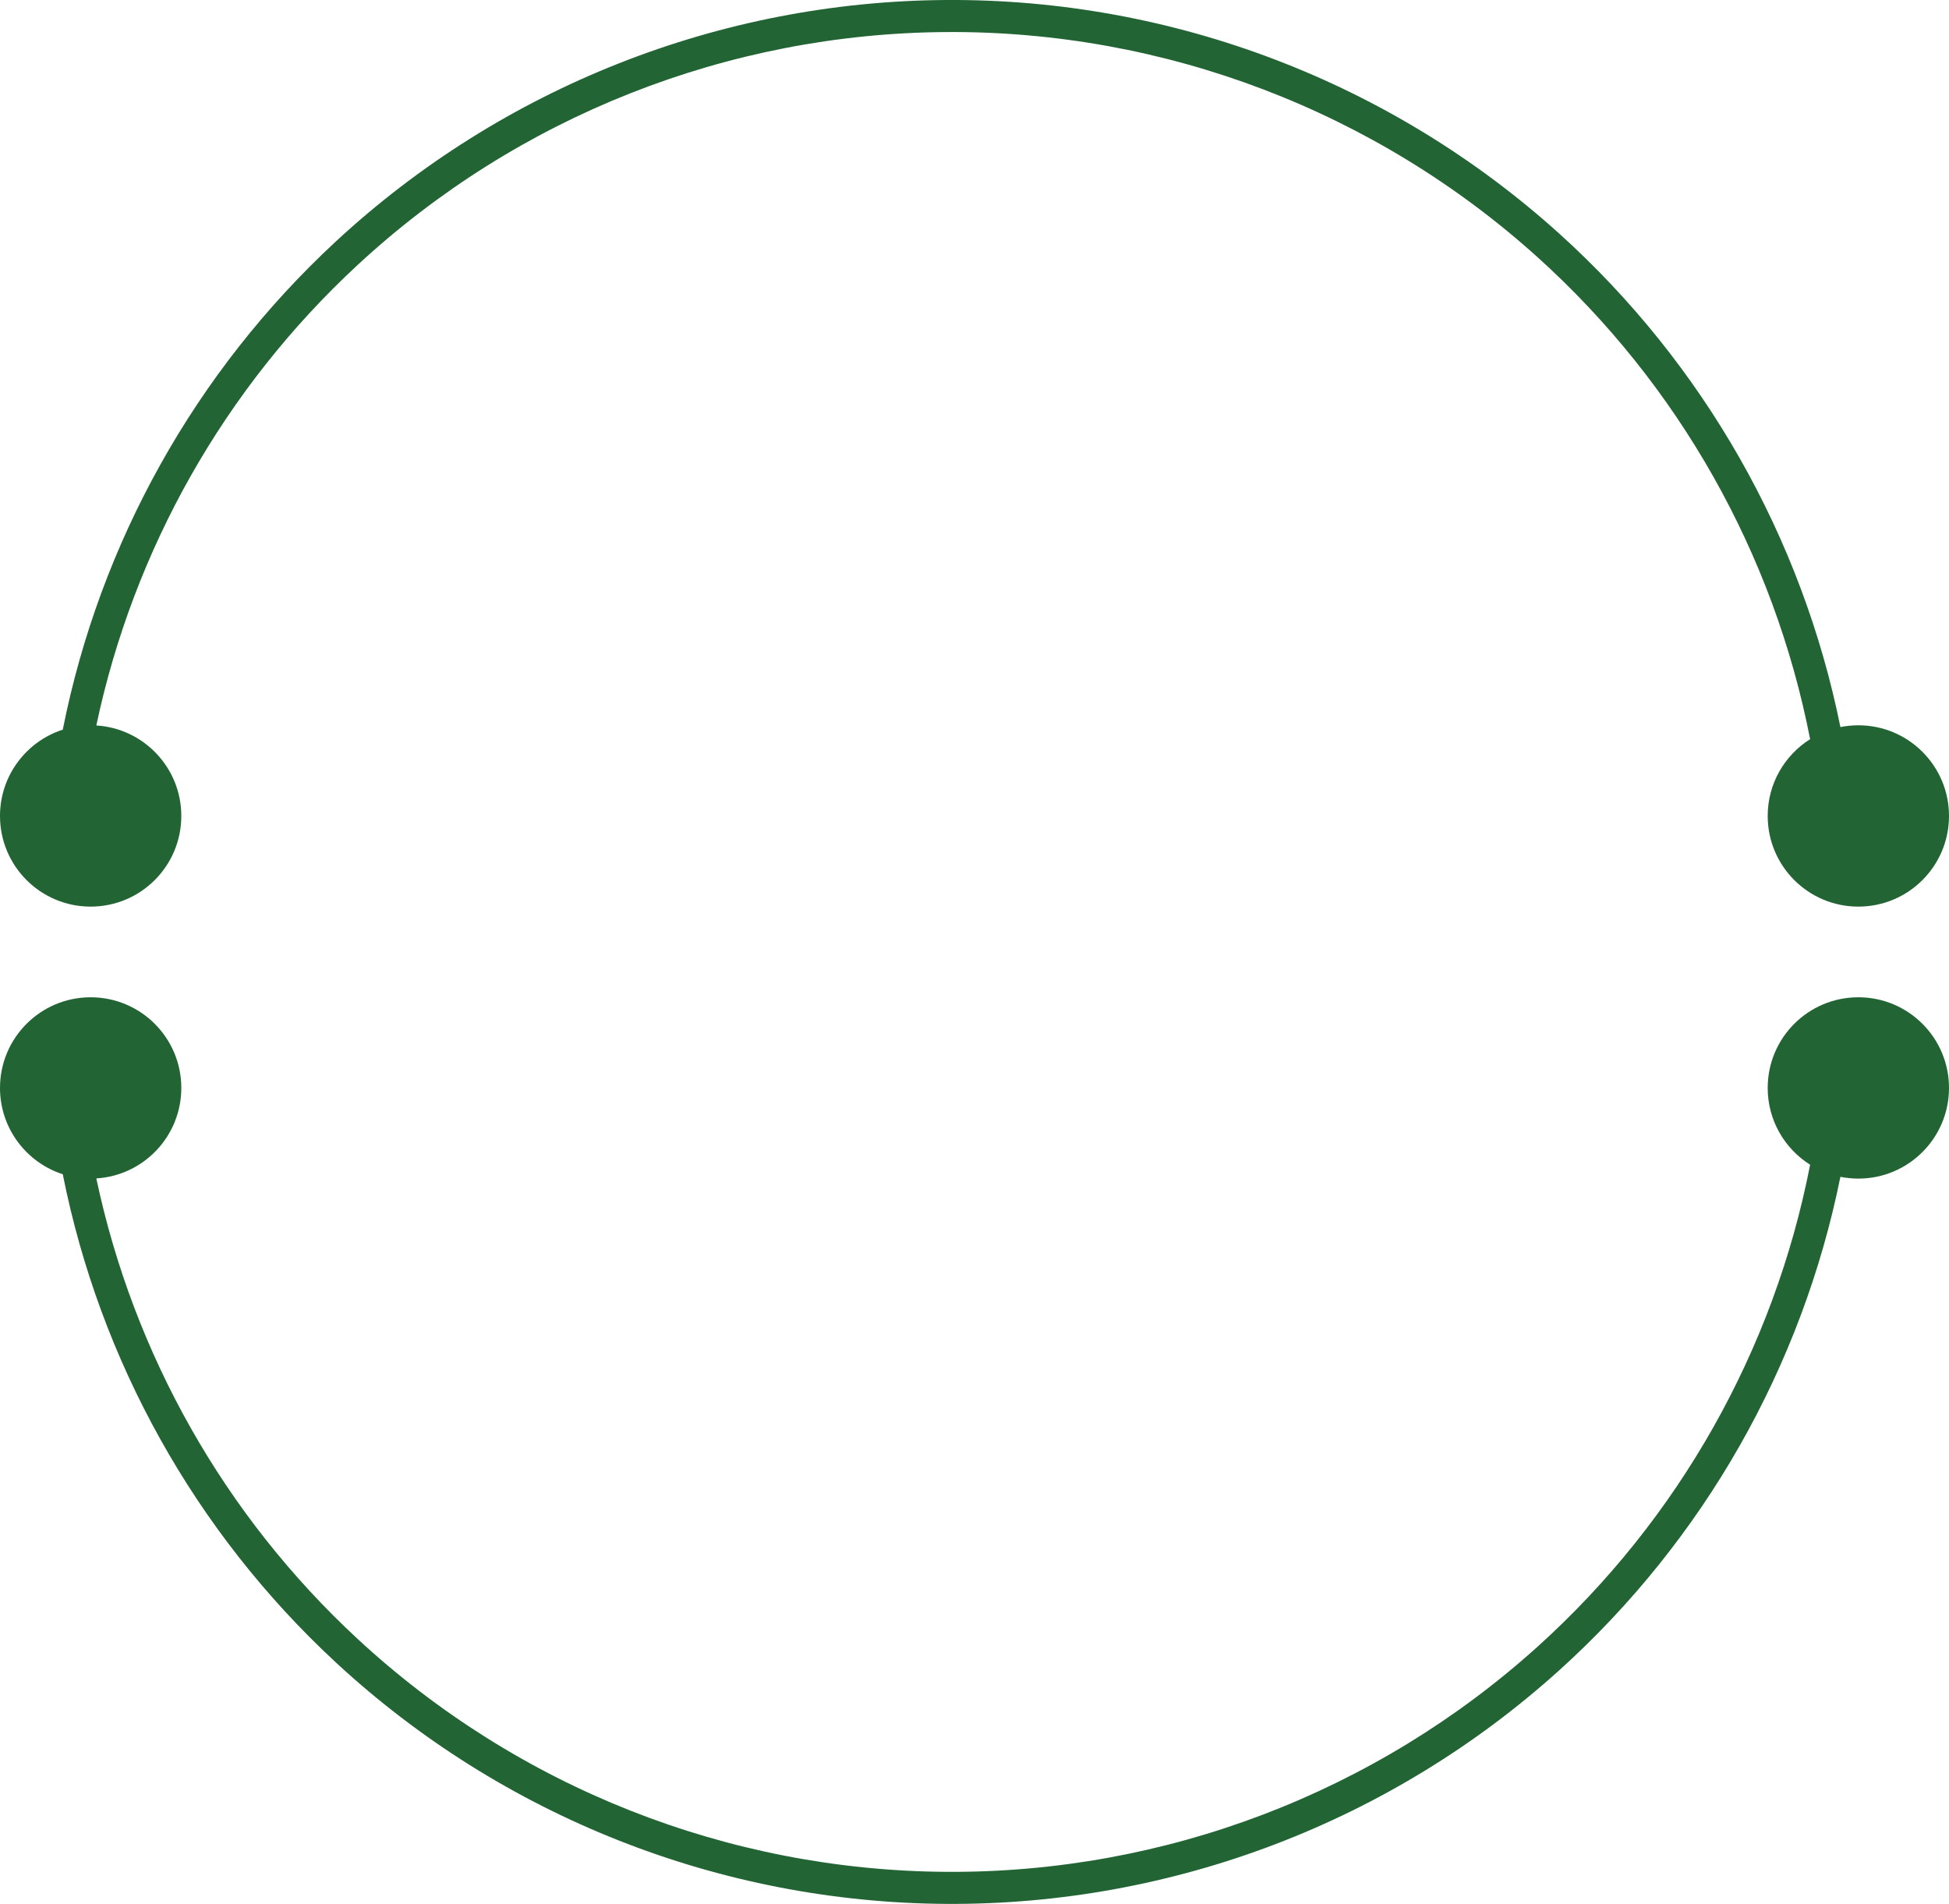 <?xml version="1.0" encoding="UTF-8"?> <svg xmlns="http://www.w3.org/2000/svg" width="43" height="42" viewBox="0 0 43 42" fill="none"><path fill-rule="evenodd" clip-rule="evenodd" d="M0 18C0 17.11 0.581 16.356 1.385 16.096C2.204 11.98 4.302 8.205 7.409 5.327C11.074 1.933 15.877 0.032 20.872 0C25.867 -0.032 30.694 1.807 34.402 5.154C37.595 8.037 39.759 11.858 40.604 16.039C40.732 16.014 40.864 16 41 16C42.105 16 43 16.895 43 18C43 19.105 42.105 20 41 20C39.895 20 39 19.105 39 18C39 17.286 39.374 16.66 39.936 16.306C39.14 12.223 37.041 8.489 33.928 5.679C30.351 2.45 25.695 0.676 20.876 0.707C16.058 0.738 11.425 2.571 7.889 5.846C4.95 8.568 2.947 12.123 2.125 16.004C3.171 16.068 4 16.937 4 18C4 19.105 3.105 20 2 20C0.895 20 0 19.105 0 18Z" fill="#226434"></path><path fill-rule="evenodd" clip-rule="evenodd" d="M0 24C0 24.89 0.581 25.644 1.385 25.904C2.204 30.02 4.302 33.795 7.409 36.673C11.074 40.067 15.877 41.968 20.872 42C25.867 42.032 30.694 40.193 34.402 36.846C37.595 33.963 39.759 30.142 40.604 25.961C40.732 25.986 40.864 26 41 26C42.105 26 43 25.105 43 24C43 22.895 42.105 22 41 22C39.895 22 39 22.895 39 24C39 24.714 39.374 25.34 39.936 25.694C39.14 29.777 37.041 33.511 33.928 36.321C30.351 39.55 25.695 41.324 20.876 41.293C16.058 41.262 11.425 39.429 7.889 36.154C4.95 33.432 2.947 29.877 2.125 25.996C3.171 25.932 4 25.063 4 24C4 22.895 3.105 22 2 22C0.895 22 0 22.895 0 24Z" fill="#226434"></path></svg> 